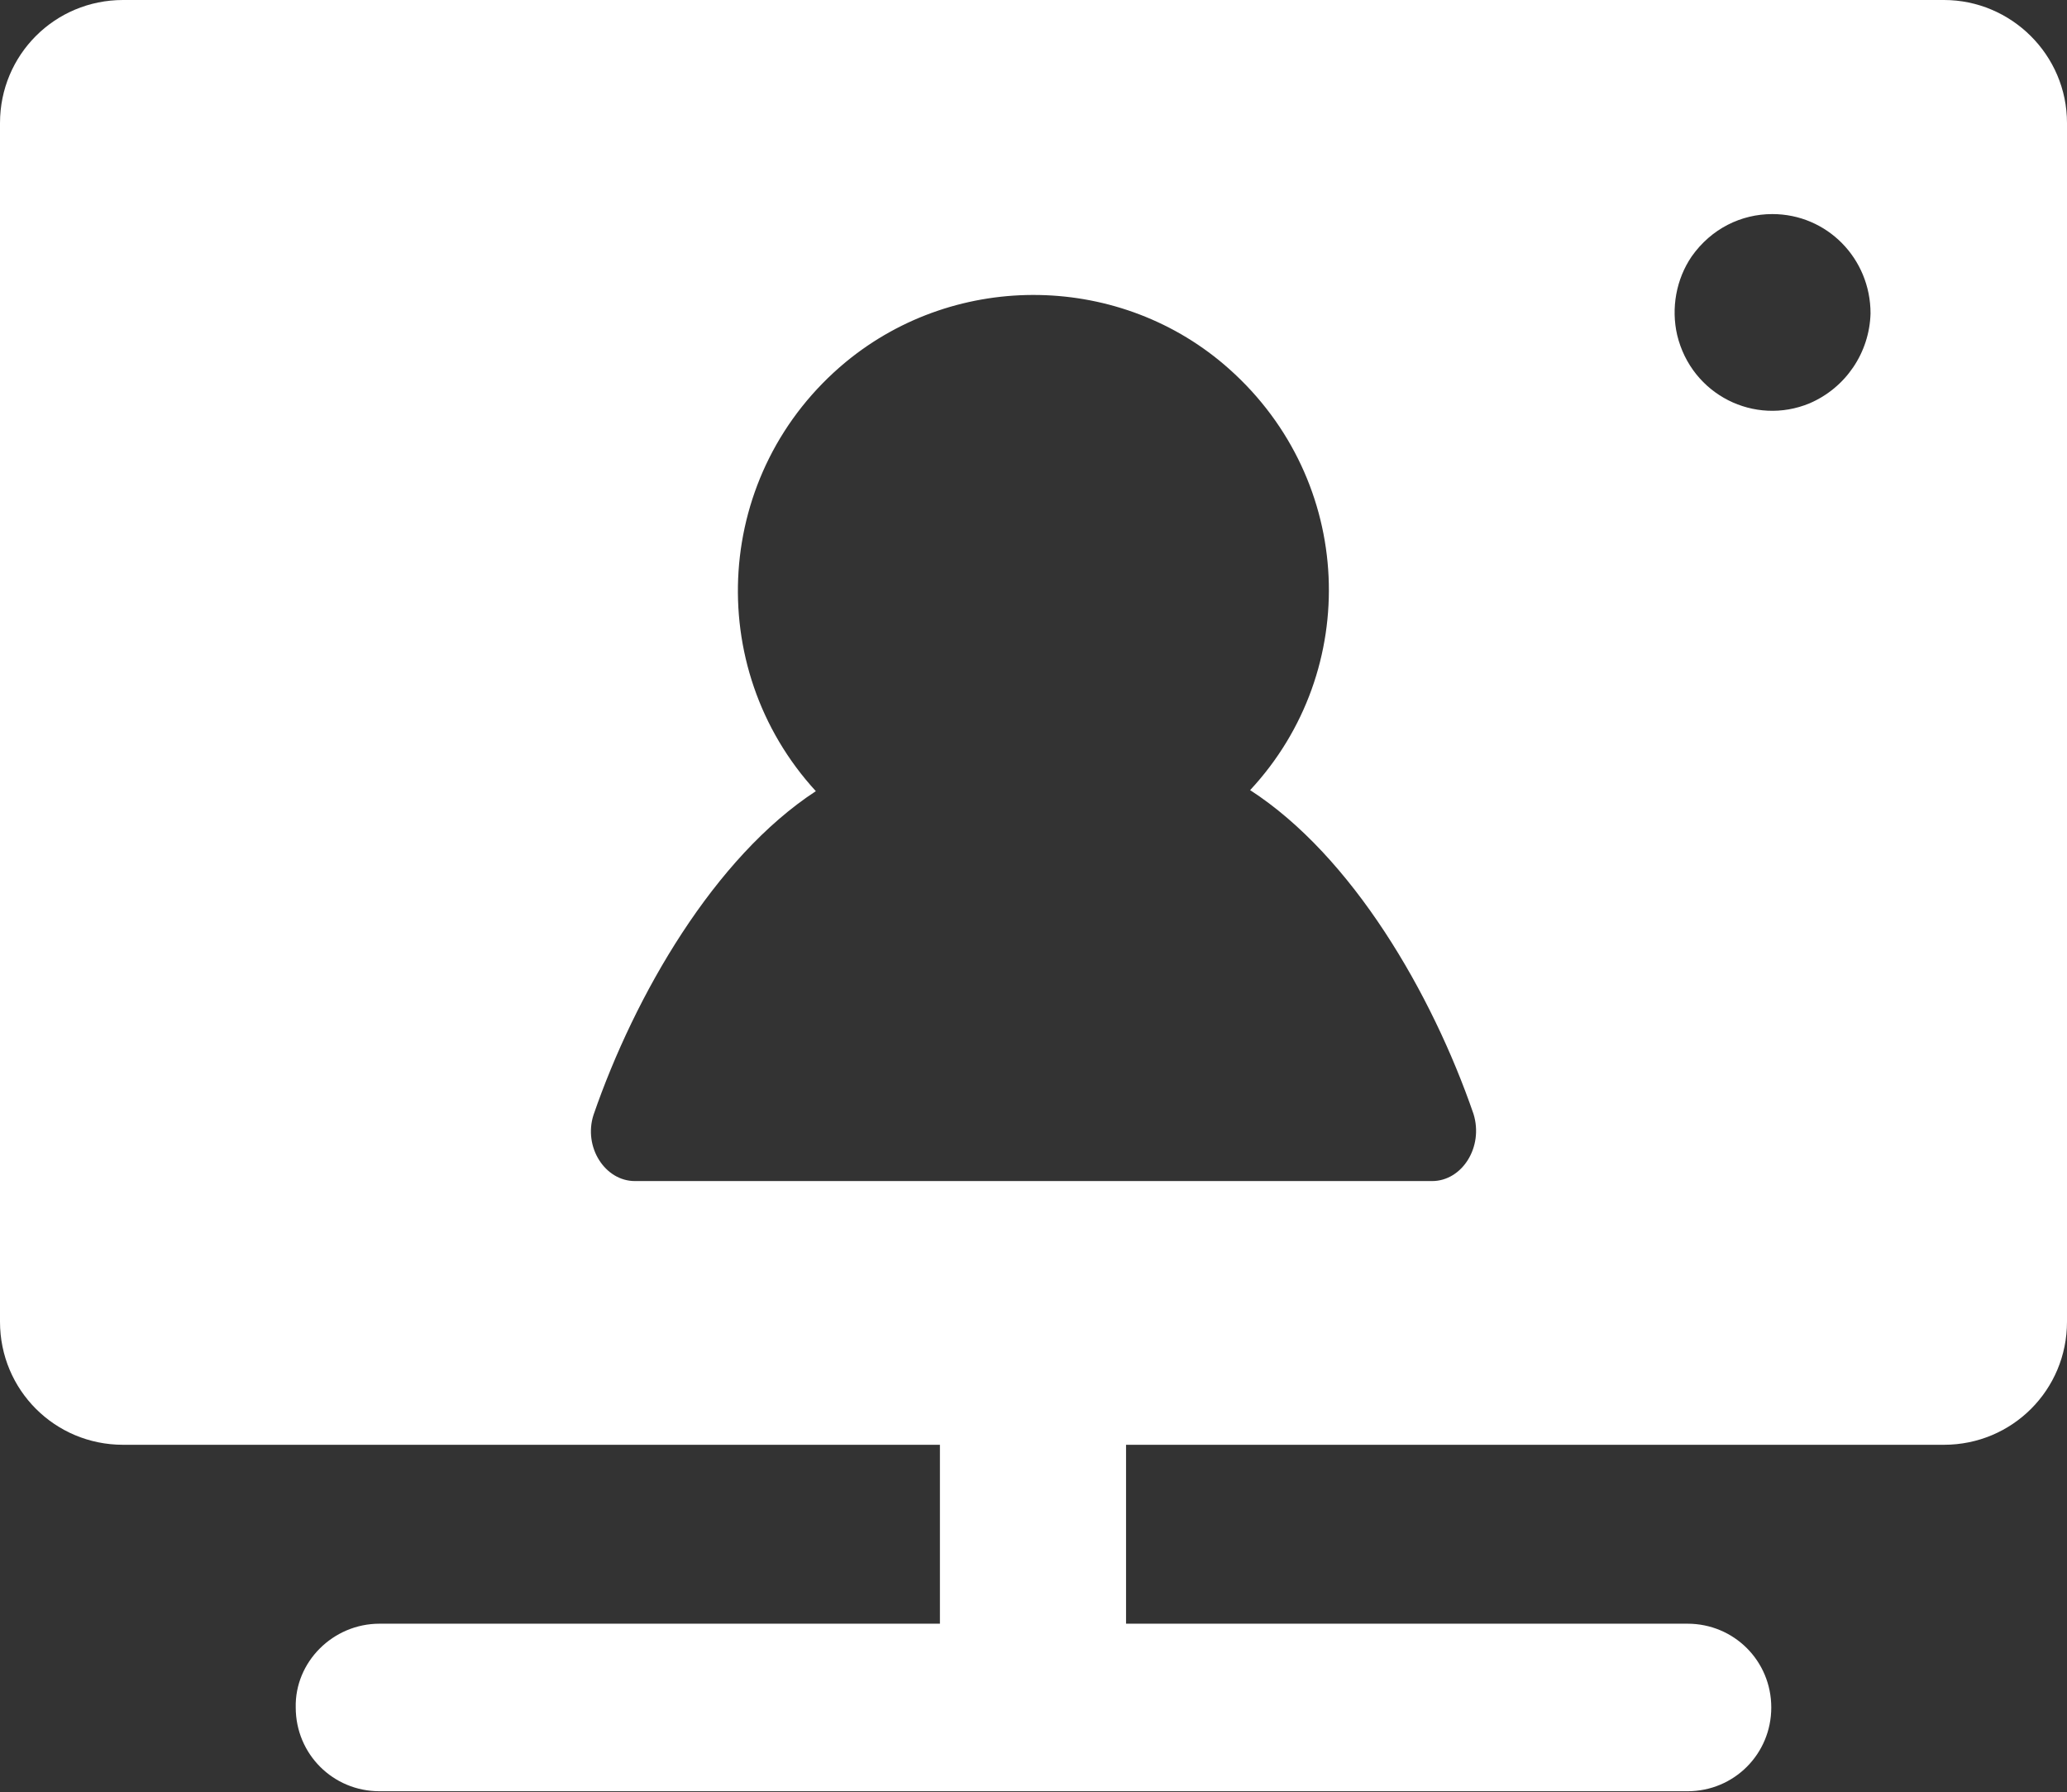 <?xml version="1.0" encoding="utf-8"?>
<!-- Generator: Adobe Illustrator 24.1.0, SVG Export Plug-In . SVG Version: 6.00 Build 0)  -->
<svg version="1.1" id="图层_1" xmlns="http://www.w3.org/2000/svg" xmlns:xlink="http://www.w3.org/1999/xlink" x="0px" y="0px"
	 viewBox="0 0 199.9 173.3" style="enable-background:new 0 0 199.9 173.3;" xml:space="preserve">
<rect x="0" y="0" width="199.9" height="173.3" fill="#333333" stroke="none"/>
<style type="text/css">
	.st0{fill:#FFFFFF;}
</style>
<path class="st0" d="M90.9,132.8h18v29.8h-18V132.8z"/>
<path class="st0" d="M36.7,157h126.5c4.5,0,8.1,3.6,8.1,8.1v0c0,4.5-3.6,8.1-8.1,8.1H36.7c-4.5,0-8.1-3.6-8.1-8.1v0
	C28.5,160.7,32.2,157,36.7,157z M188,0H11.9C5.3,0,0,5.3,0,11.9v115.9c0,6.6,5.3,11.9,11.9,11.9H188c6.6,0,11.9-5.3,11.9-11.9v0
	V11.9C199.9,5.3,194.5,0,188,0z M138.5,114.2H61.4c-2.9,0-5-3.3-4-6.4c4-11.6,11.7-24.9,21.5-31.3C67.9,64.5,69,45.6,81.8,35
	c10.8-8.9,26.7-8.6,37.1,0.7c12.1,10.8,12.8,29.1,2,40.7c9.9,6.4,17.6,19.7,21.6,31.3C143.5,110.9,141.4,114.2,138.5,114.2
	L138.5,114.2z M175,39c-5.3,2.2-11.4-0.8-12.8-6.6c-0.6-2.6-0.1-5.4,1.4-7.6c1.9-2.7,4.8-4.1,7.8-4.1c5.3,0,9.5,4.3,9.5,9.6
	C180.8,34.1,178.5,37.5,175,39z"/>
</svg>
